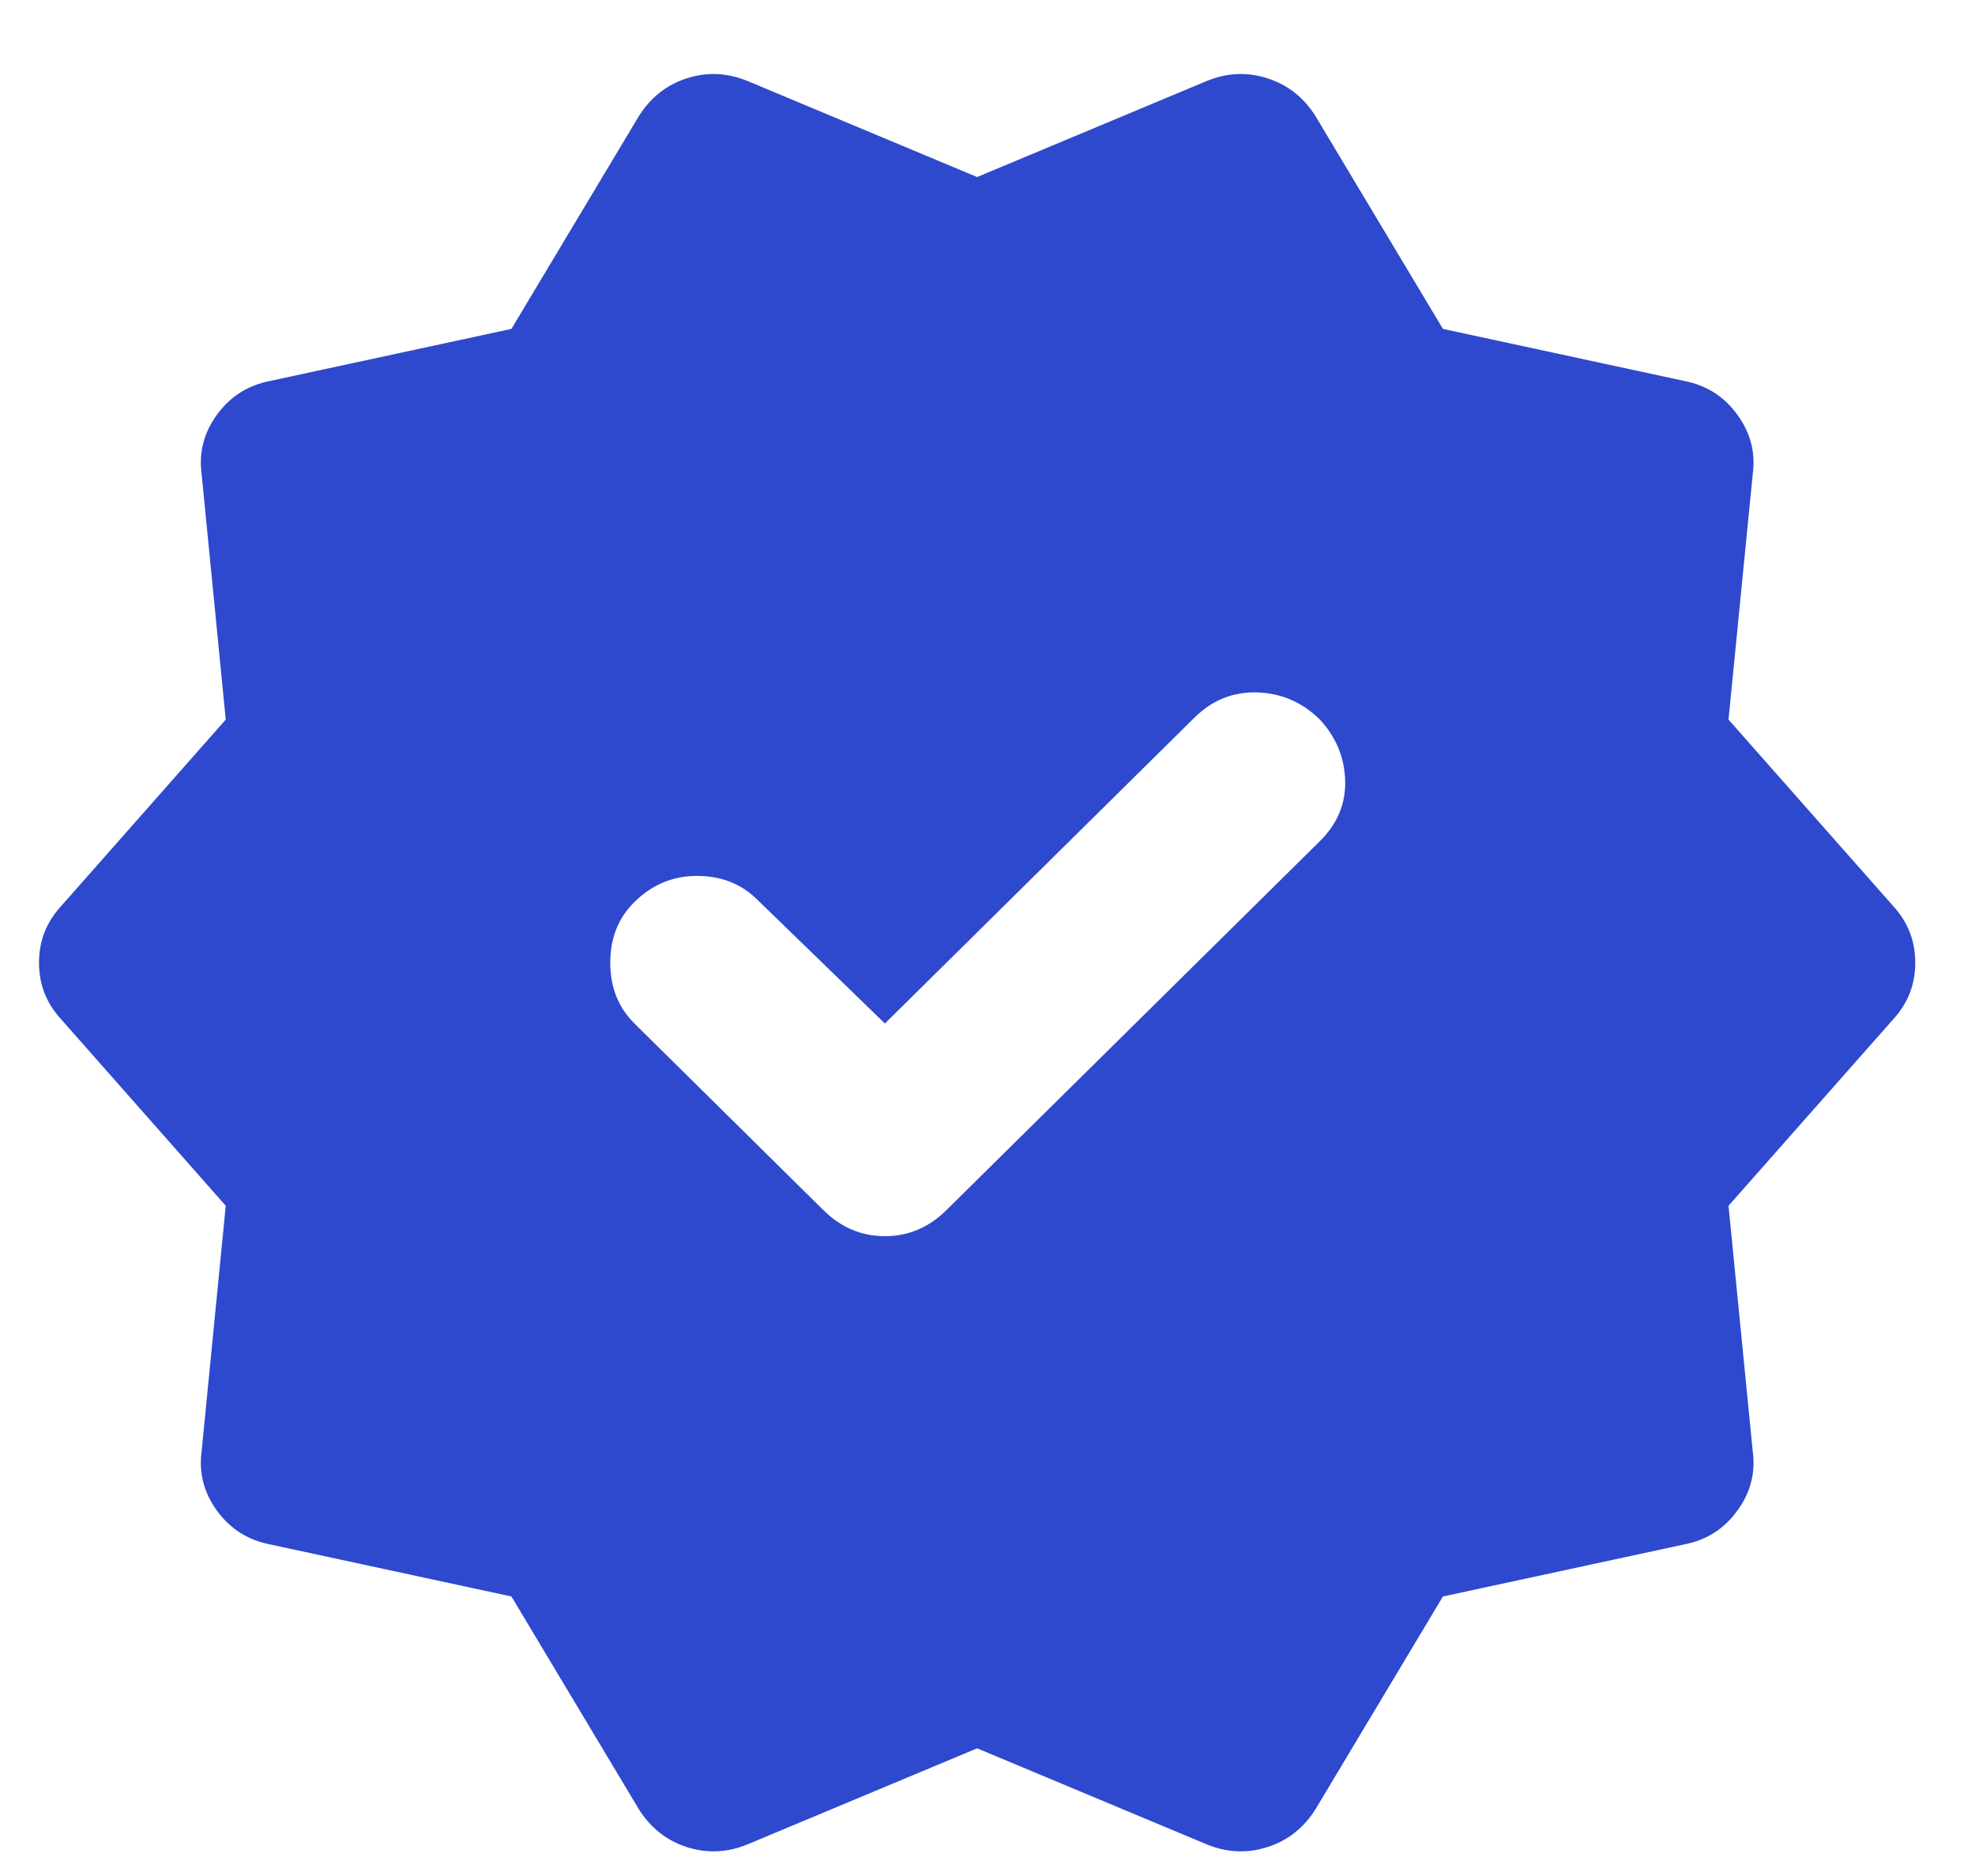 <svg width="20" height="19" viewBox="0 0 20 19" fill="none" xmlns="http://www.w3.org/2000/svg">
<path d="M8.961 10.366L7.67 9.113C7.507 8.951 7.303 8.871 7.059 8.871C6.814 8.871 6.603 8.959 6.425 9.135C6.261 9.296 6.18 9.501 6.18 9.75C6.18 9.999 6.261 10.204 6.425 10.366L8.338 12.256C8.516 12.432 8.724 12.52 8.961 12.52C9.198 12.52 9.406 12.432 9.584 12.256L13.366 8.519C13.544 8.343 13.629 8.138 13.622 7.904C13.614 7.669 13.529 7.464 13.366 7.288C13.188 7.112 12.977 7.021 12.732 7.013C12.487 7.006 12.276 7.09 12.098 7.266L8.961 10.366ZM6.469 18.323L5.179 16.169L2.731 15.641C2.509 15.597 2.331 15.484 2.197 15.3C2.064 15.117 2.012 14.916 2.042 14.696L2.286 12.212L0.618 10.322C0.469 10.16 0.395 9.97 0.395 9.75C0.395 9.53 0.469 9.34 0.618 9.178L2.286 7.288L2.042 4.804C2.012 4.584 2.064 4.383 2.197 4.2C2.331 4.016 2.509 3.903 2.731 3.859L5.179 3.331L6.469 1.177C6.588 0.987 6.751 0.858 6.958 0.792C7.166 0.726 7.374 0.737 7.581 0.825L9.895 1.793L12.209 0.825C12.417 0.737 12.624 0.726 12.832 0.792C13.04 0.858 13.203 0.987 13.322 1.177L14.612 3.331L17.059 3.859C17.282 3.903 17.46 4.016 17.593 4.2C17.727 4.383 17.779 4.584 17.749 4.804L17.504 7.288L19.173 9.178C19.321 9.34 19.395 9.53 19.395 9.75C19.395 9.97 19.321 10.16 19.173 10.322L17.504 12.212L17.749 14.696C17.779 14.916 17.727 15.117 17.593 15.3C17.46 15.484 17.282 15.597 17.059 15.641L14.612 16.169L13.322 18.323C13.203 18.513 13.04 18.642 12.832 18.708C12.624 18.774 12.417 18.763 12.209 18.675L9.895 17.707L7.581 18.675C7.374 18.763 7.166 18.774 6.958 18.708C6.751 18.642 6.588 18.513 6.469 18.323Z" fill="#2E49CE"/>
</svg>
